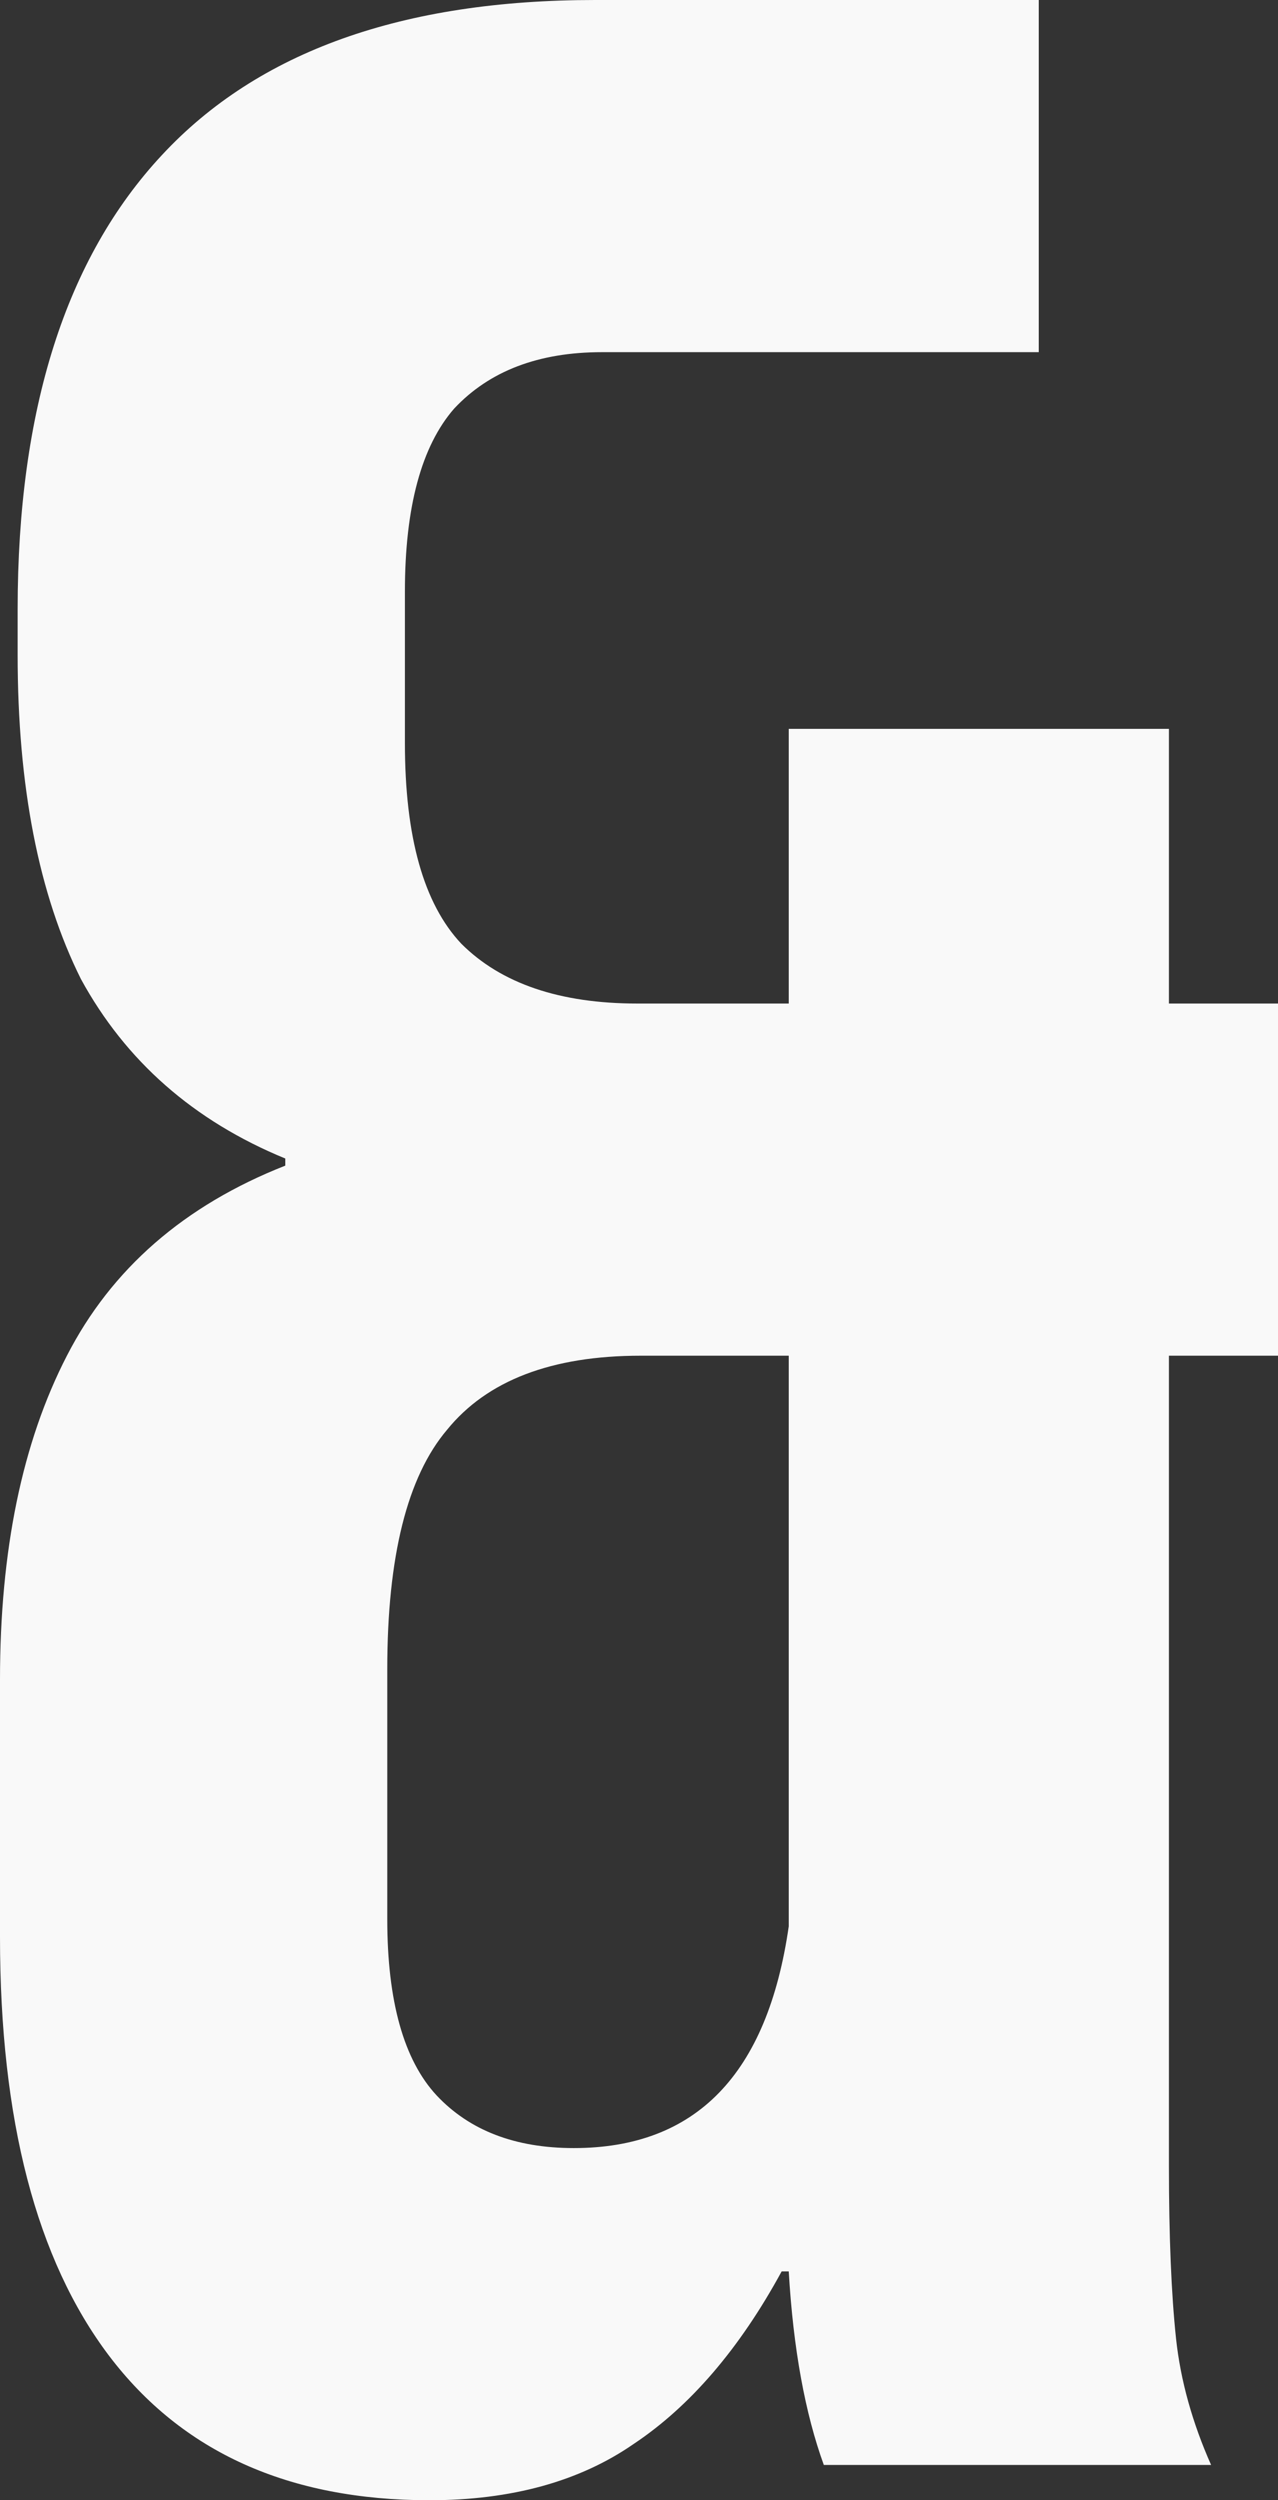 <?xml version="1.0" encoding="utf-8"?>
<svg xmlns="http://www.w3.org/2000/svg" fill="none" height="100%" overflow="visible" preserveAspectRatio="none" style="display: block;" viewBox="0 0 5.94 11.615" width="100%">
<rect x="0" y="0" width="5.94" height="11.615" fill="#333333" stroke="none"/>
<path d="M1.996 11.615C1.342 11.615 0.846 11.391 0.507 10.944C0.169 10.497 0 9.848 0 8.998V7.803C0 7.203 0.103 6.701 0.311 6.298C0.518 5.895 0.856 5.6 1.326 5.415V5.382C0.9 5.207 0.584 4.929 0.376 4.548C0.18 4.155 0.082 3.653 0.082 3.043V2.83C0.082 1.903 0.306 1.199 0.753 0.72C1.2 0.239 1.871 0 2.766 0H4.828V1.636H2.798C2.504 1.636 2.275 1.723 2.111 1.898C1.959 2.072 1.882 2.356 1.882 2.748V3.452C1.882 3.888 1.969 4.198 2.144 4.384C2.329 4.569 2.602 4.662 2.962 4.662H3.666V3.386H5.433V4.662H5.94V6.298H5.433V10.061C5.433 10.388 5.444 10.655 5.466 10.863C5.487 11.059 5.542 11.255 5.629 11.451H3.829C3.742 11.211 3.687 10.912 3.666 10.552H3.633C3.437 10.912 3.207 11.179 2.946 11.353C2.695 11.527 2.378 11.615 1.996 11.615ZM2.667 9.979C3.235 9.979 3.567 9.636 3.666 8.949V6.298H2.978C2.564 6.298 2.264 6.413 2.078 6.642C1.893 6.86 1.8 7.231 1.8 7.754V8.916C1.8 9.297 1.877 9.57 2.029 9.734C2.182 9.897 2.394 9.979 2.667 9.979Z" fill="#F9F9F9" id="Vector"/>
</svg>